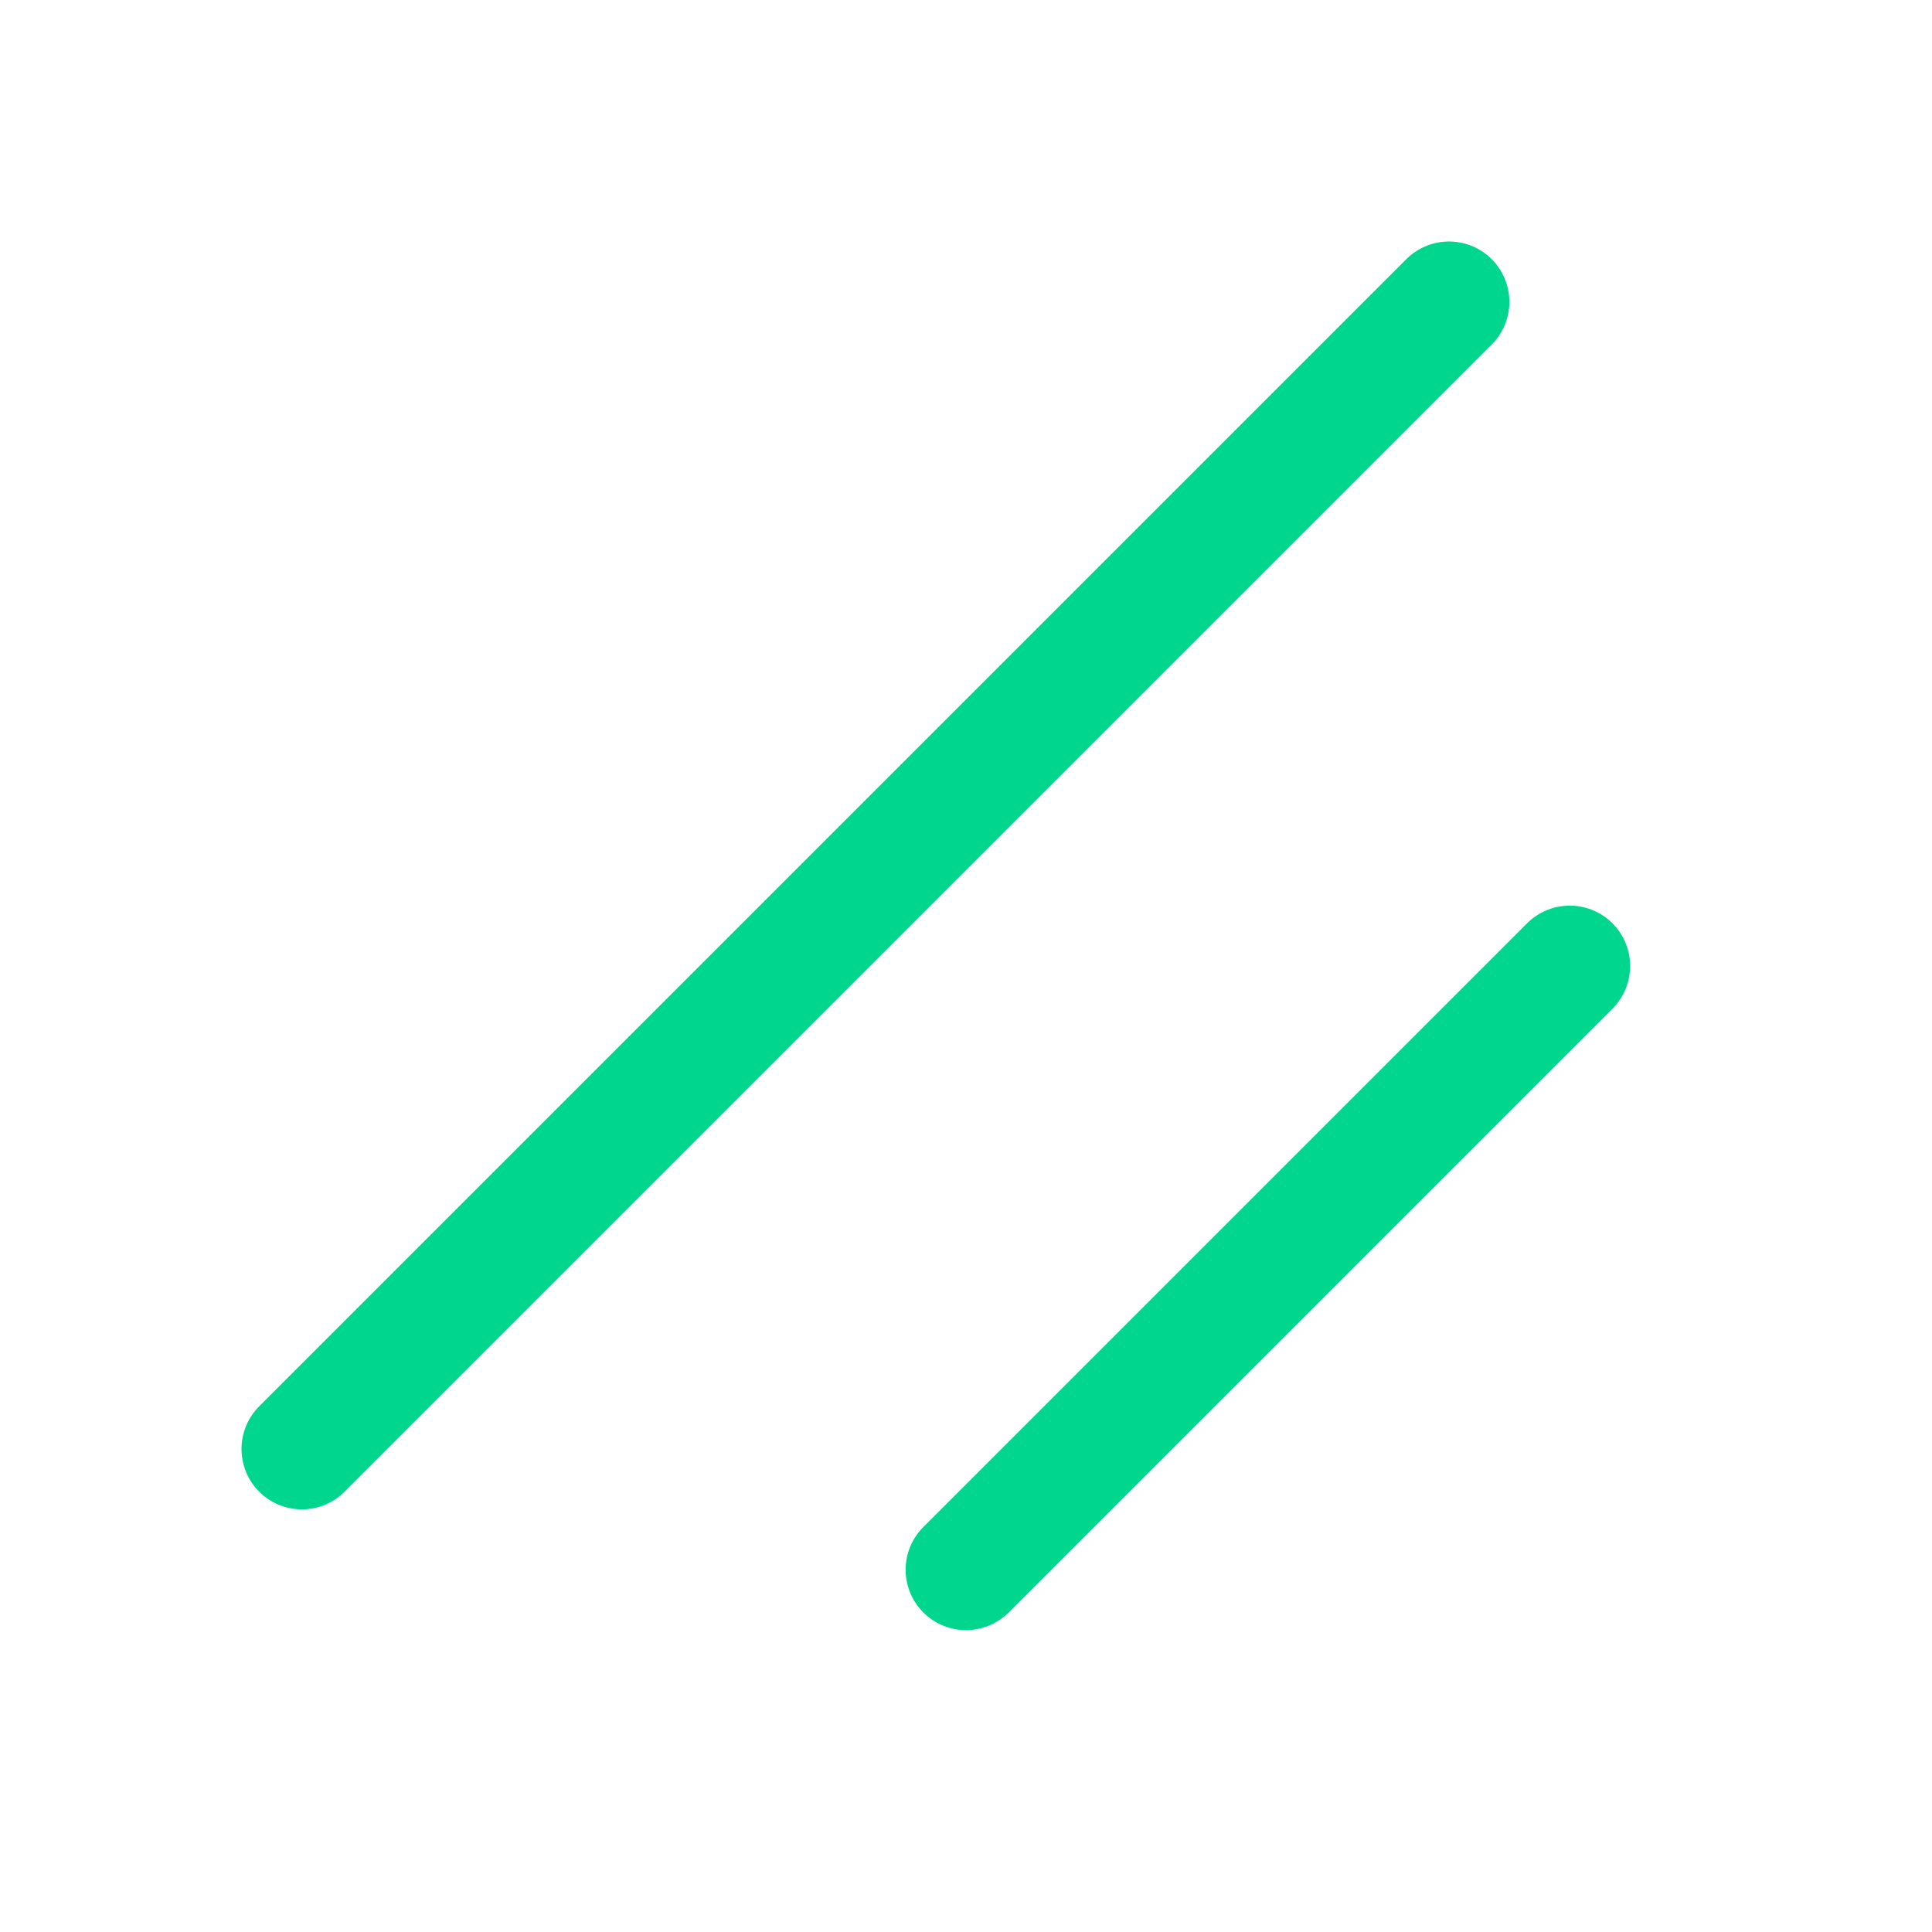 <svg xmlns="http://www.w3.org/2000/svg" viewBox="0 0 256 256" class="h-6 w-6">
    <rect width="256" height="256" fill="none"></rect>
    <line x1="208" y1="128" x2="128" y2="208" fill="none" stroke="#00d68e" stroke-linecap="round"
        stroke-linejoin="round" stroke-width="16"></line>
    <line x1="192" y1="40" x2="40" y2="192" fill="none" stroke="#00d68e" stroke-linecap="round"
        stroke-linejoin="round" stroke-width="16"></line>
</svg>